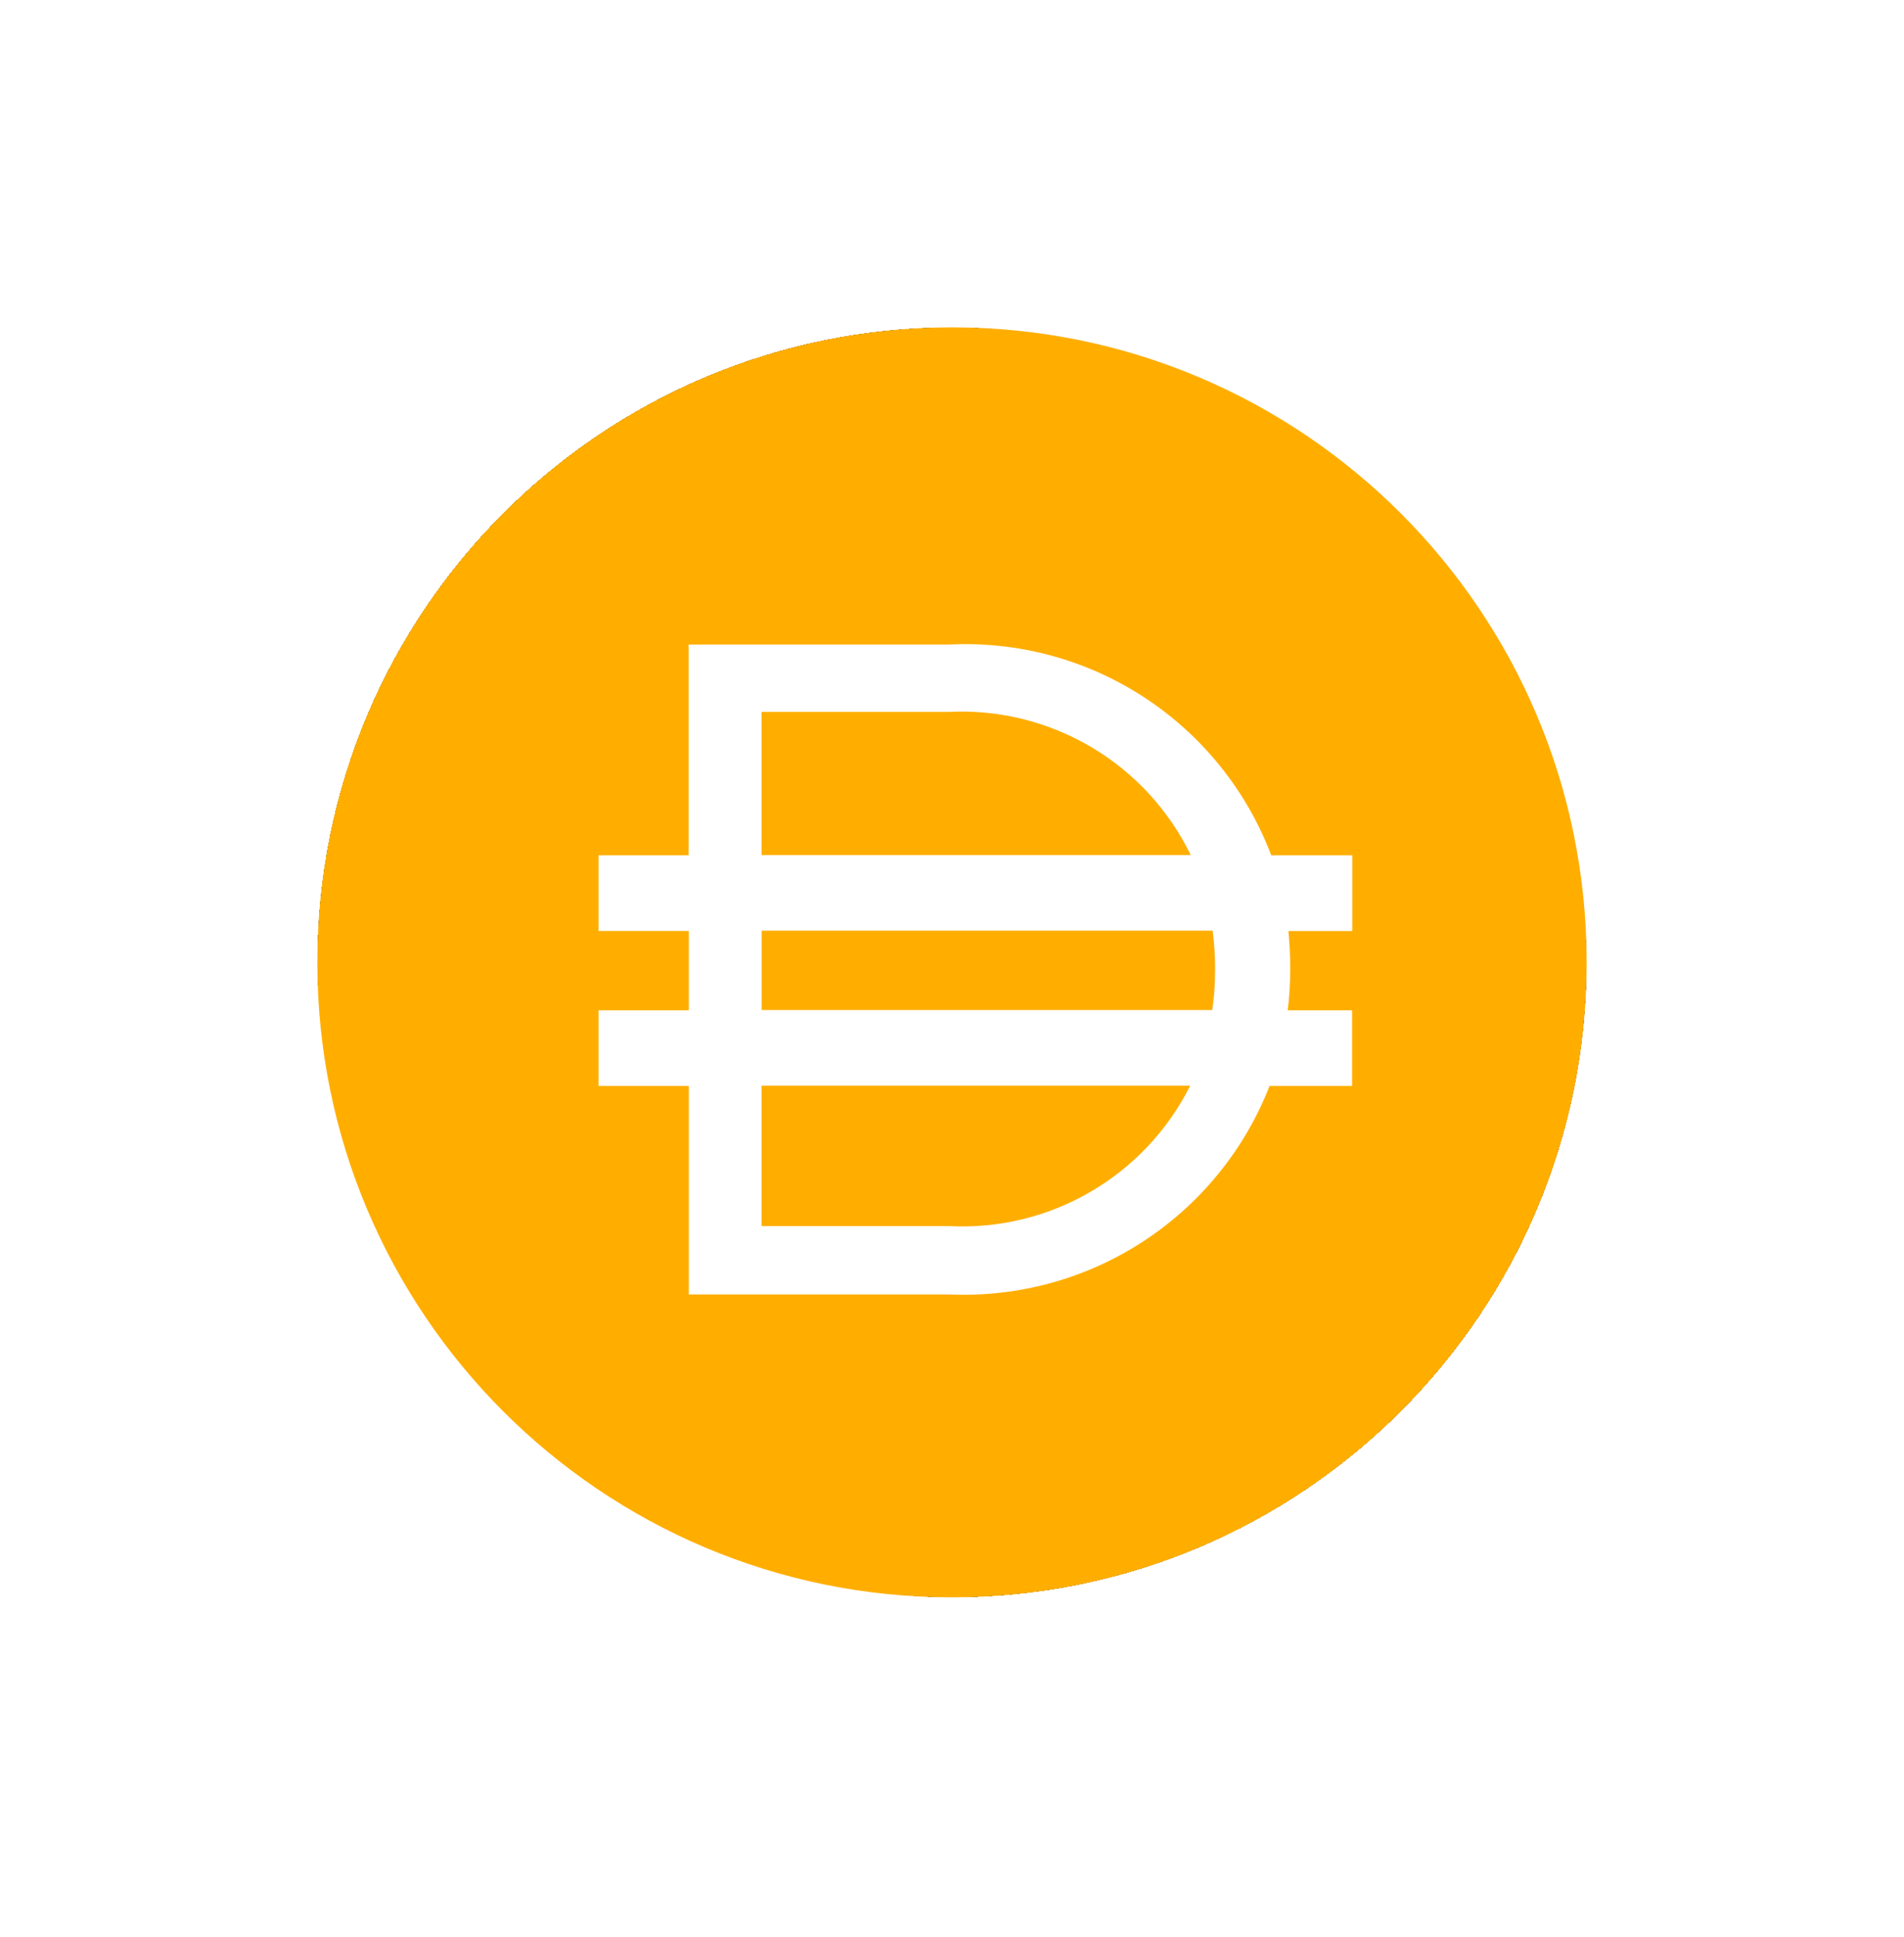 <svg width="60" height="61" viewBox="0 0 60 61" fill="none" xmlns="http://www.w3.org/2000/svg">
<g filter="url(#filter0_d_53_8738)">
<rect x="10" y="10.31" width="40" height="40" rx="20" fill="#757575" shape-rendering="crispEdges"/>
<g filter="url(#filter1_d_53_8738)">
<g clip-path="url(#clip0_53_8738)">
<path d="M30 50.31C41.046 50.31 50 41.356 50 30.31C50 19.264 41.046 10.31 30 10.31C18.954 10.31 10 19.264 10 30.31C10 41.356 18.954 50.31 30 50.31Z" fill="#FFAE00"/>
<path d="M42.61 26.939H40.061C39.286 24.899 37.885 23.158 36.058 21.965C34.232 20.772 32.074 20.19 29.895 20.301H21.701V26.939H18.861V29.321H21.706V31.821H18.861V34.203H21.706V40.769H29.897C32.057 40.868 34.194 40.289 36.008 39.111C37.821 37.933 39.22 36.217 40.008 34.203H42.608V31.821H40.58C40.631 31.393 40.657 30.963 40.658 30.533V30.476C40.658 30.085 40.636 29.702 40.601 29.324H42.614V26.942L42.61 26.939ZM23.999 22.422H29.899C31.472 22.343 33.034 22.729 34.389 23.53C35.745 24.332 36.835 25.515 37.524 26.932H23.999V22.422ZM29.899 38.617H23.999V34.194H37.507C36.806 35.592 35.713 36.754 34.361 37.54C33.01 38.326 31.458 38.7 29.897 38.617H29.899ZM38.29 30.581C38.29 30.993 38.261 31.404 38.203 31.812H24.003V29.312H38.214C38.266 29.713 38.291 30.117 38.292 30.521L38.29 30.581Z" fill="white"/>
</g>
</g>
</g>
<defs>
<filter id="filter0_d_53_8738" x="0" y="0.31" width="60" height="60" filterUnits="userSpaceOnUse" color-interpolation-filters="sRGB">
<feFlood flood-opacity="0" result="BackgroundImageFix"/>
<feColorMatrix in="SourceAlpha" type="matrix" values="0 0 0 0 0 0 0 0 0 0 0 0 0 0 0 0 0 0 127 0" result="hardAlpha"/>
<feOffset/>
<feGaussianBlur stdDeviation="5"/>
<feComposite in2="hardAlpha" operator="out"/>
<feColorMatrix type="matrix" values="0 0 0 0 0 0 0 0 0 0 0 0 0 0 0 0 0 0 0.1 0"/>
<feBlend mode="normal" in2="BackgroundImageFix" result="effect1_dropShadow_53_8738"/>
<feBlend mode="normal" in="SourceGraphic" in2="effect1_dropShadow_53_8738" result="shape"/>
</filter>
<filter id="filter1_d_53_8738" x="0" y="0.31" width="60" height="60" filterUnits="userSpaceOnUse" color-interpolation-filters="sRGB">
<feFlood flood-opacity="0" result="BackgroundImageFix"/>
<feColorMatrix in="SourceAlpha" type="matrix" values="0 0 0 0 0 0 0 0 0 0 0 0 0 0 0 0 0 0 127 0" result="hardAlpha"/>
<feOffset/>
<feGaussianBlur stdDeviation="5"/>
<feComposite in2="hardAlpha" operator="out"/>
<feColorMatrix type="matrix" values="0 0 0 0 0 0 0 0 0 0 0 0 0 0 0 0 0 0 0.1 0"/>
<feBlend mode="normal" in2="BackgroundImageFix" result="effect1_dropShadow_53_8738"/>
<feBlend mode="normal" in="SourceGraphic" in2="effect1_dropShadow_53_8738" result="shape"/>
</filter>
<clipPath id="clip0_53_8738">
<rect width="40" height="40" fill="white" transform="translate(10 10.31)"/>
</clipPath>
</defs>
</svg>

